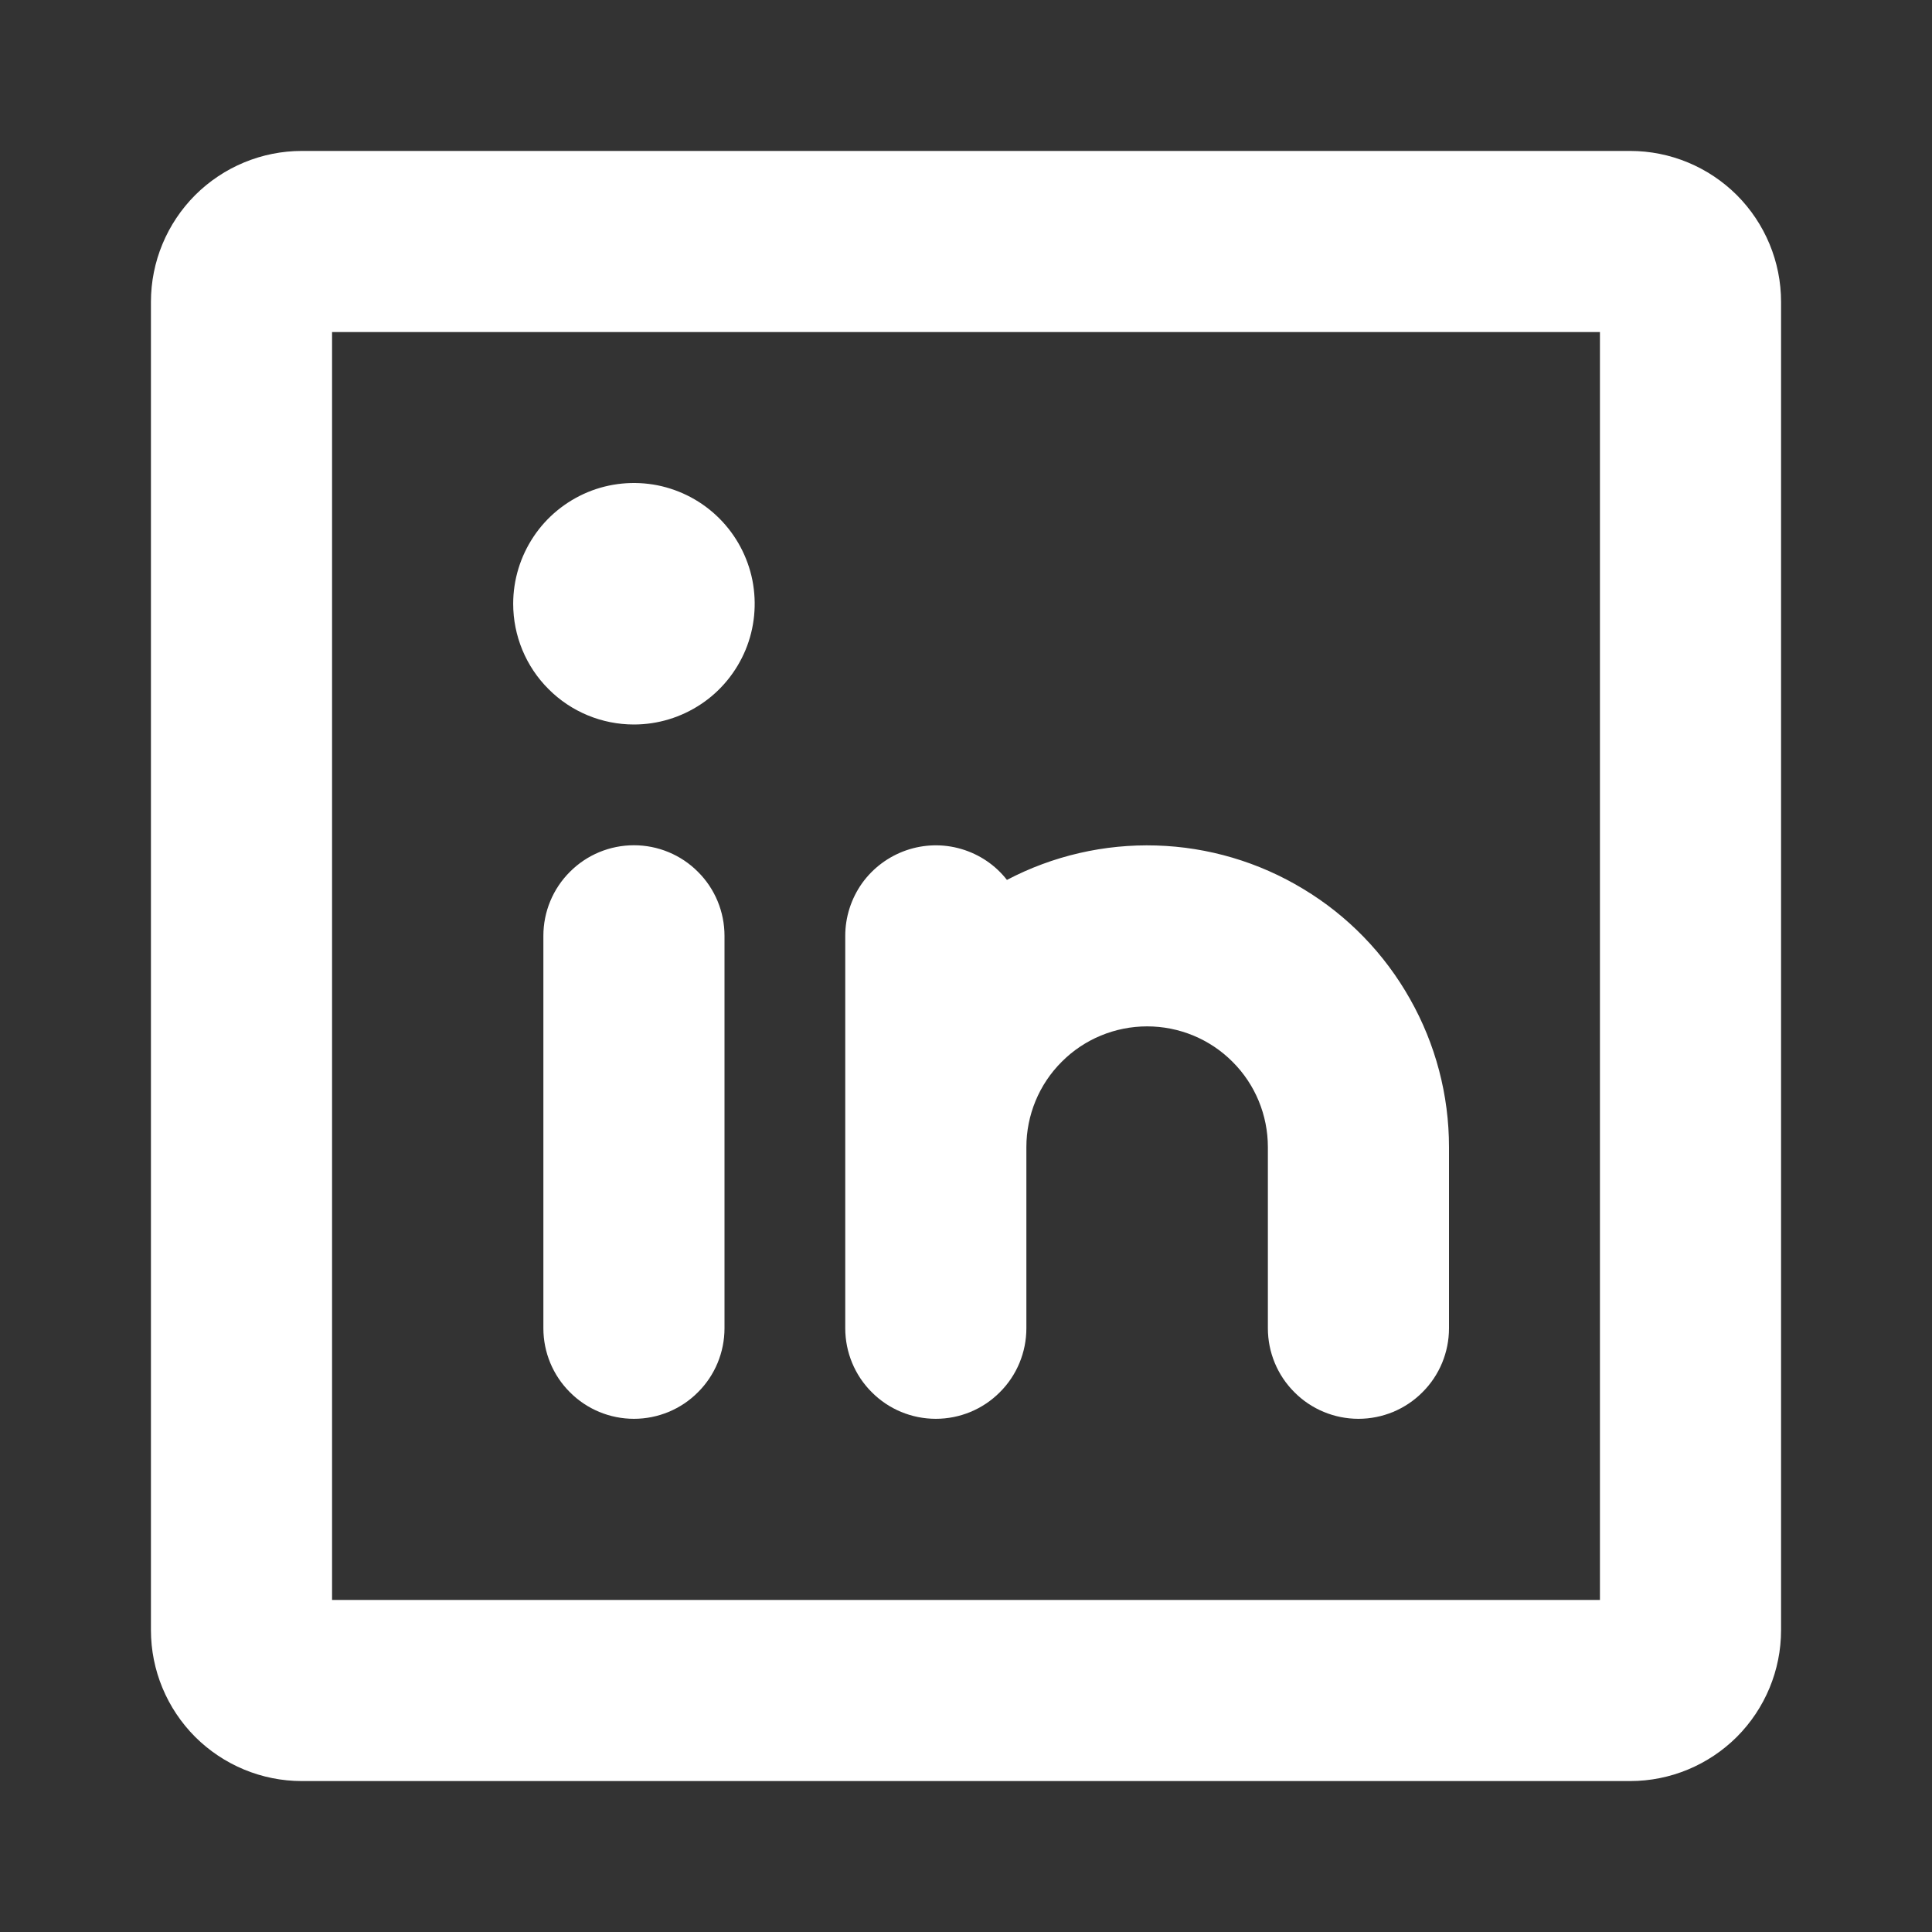 <?xml version="1.0" encoding="UTF-8"?> <svg xmlns="http://www.w3.org/2000/svg" width="16" height="16" viewBox="0 0 16 16" fill="none"><rect x="0" y="0" width="16" height="16" fill="#333333" stroke="none"/><path d="M13.5 1.25H2.5C2.168 1.25 1.851 1.382 1.616 1.616C1.382 1.851 1.25 2.168 1.25 2.5V13.5C1.25 13.832 1.382 14.149 1.616 14.384C1.851 14.618 2.168 14.75 2.5 14.75H13.5C13.832 14.75 14.149 14.618 14.384 14.384C14.618 14.149 14.75 13.832 14.75 13.5V2.5C14.75 2.168 14.618 1.851 14.384 1.616C14.149 1.382 13.832 1.25 13.5 1.25ZM13.25 13.25H2.75V2.75H13.25V13.25ZM7 11V7.75C7 7.594 7.049 7.442 7.139 7.315C7.23 7.188 7.358 7.093 7.505 7.042C7.652 6.991 7.812 6.987 7.961 7.031C8.111 7.075 8.243 7.164 8.339 7.287C8.72 7.087 9.146 6.989 9.576 7.002C10.006 7.015 10.425 7.139 10.793 7.362C11.162 7.584 11.466 7.898 11.677 8.273C11.889 8.647 12 9.07 12 9.5V11C12 11.199 11.921 11.39 11.78 11.53C11.64 11.671 11.449 11.75 11.25 11.75C11.051 11.75 10.86 11.671 10.72 11.53C10.579 11.39 10.5 11.199 10.5 11V9.5C10.5 9.235 10.395 8.98 10.207 8.793C10.02 8.605 9.765 8.5 9.5 8.5C9.235 8.5 8.98 8.605 8.793 8.793C8.605 8.98 8.5 9.235 8.5 9.5V11C8.5 11.199 8.421 11.39 8.28 11.53C8.14 11.671 7.949 11.75 7.75 11.75C7.551 11.75 7.36 11.671 7.22 11.53C7.079 11.39 7 11.199 7 11ZM6 7.75V11C6 11.199 5.921 11.39 5.78 11.53C5.64 11.671 5.449 11.75 5.25 11.75C5.051 11.75 4.86 11.671 4.72 11.53C4.579 11.39 4.5 11.199 4.5 11V7.75C4.5 7.551 4.579 7.36 4.72 7.22C4.86 7.079 5.051 7 5.25 7C5.449 7 5.64 7.079 5.78 7.22C5.921 7.36 6 7.551 6 7.75ZM4.25 5C4.25 4.802 4.309 4.609 4.419 4.444C4.528 4.28 4.685 4.152 4.867 4.076C5.05 4 5.251 3.981 5.445 4.019C5.639 4.058 5.817 4.153 5.957 4.293C6.097 4.433 6.192 4.611 6.231 4.805C6.269 4.999 6.25 5.2 6.174 5.383C6.098 5.565 5.97 5.722 5.806 5.831C5.641 5.941 5.448 6 5.25 6C4.985 6 4.73 5.895 4.543 5.707C4.355 5.52 4.25 5.265 4.25 5Z" fill="white"></path></svg> 